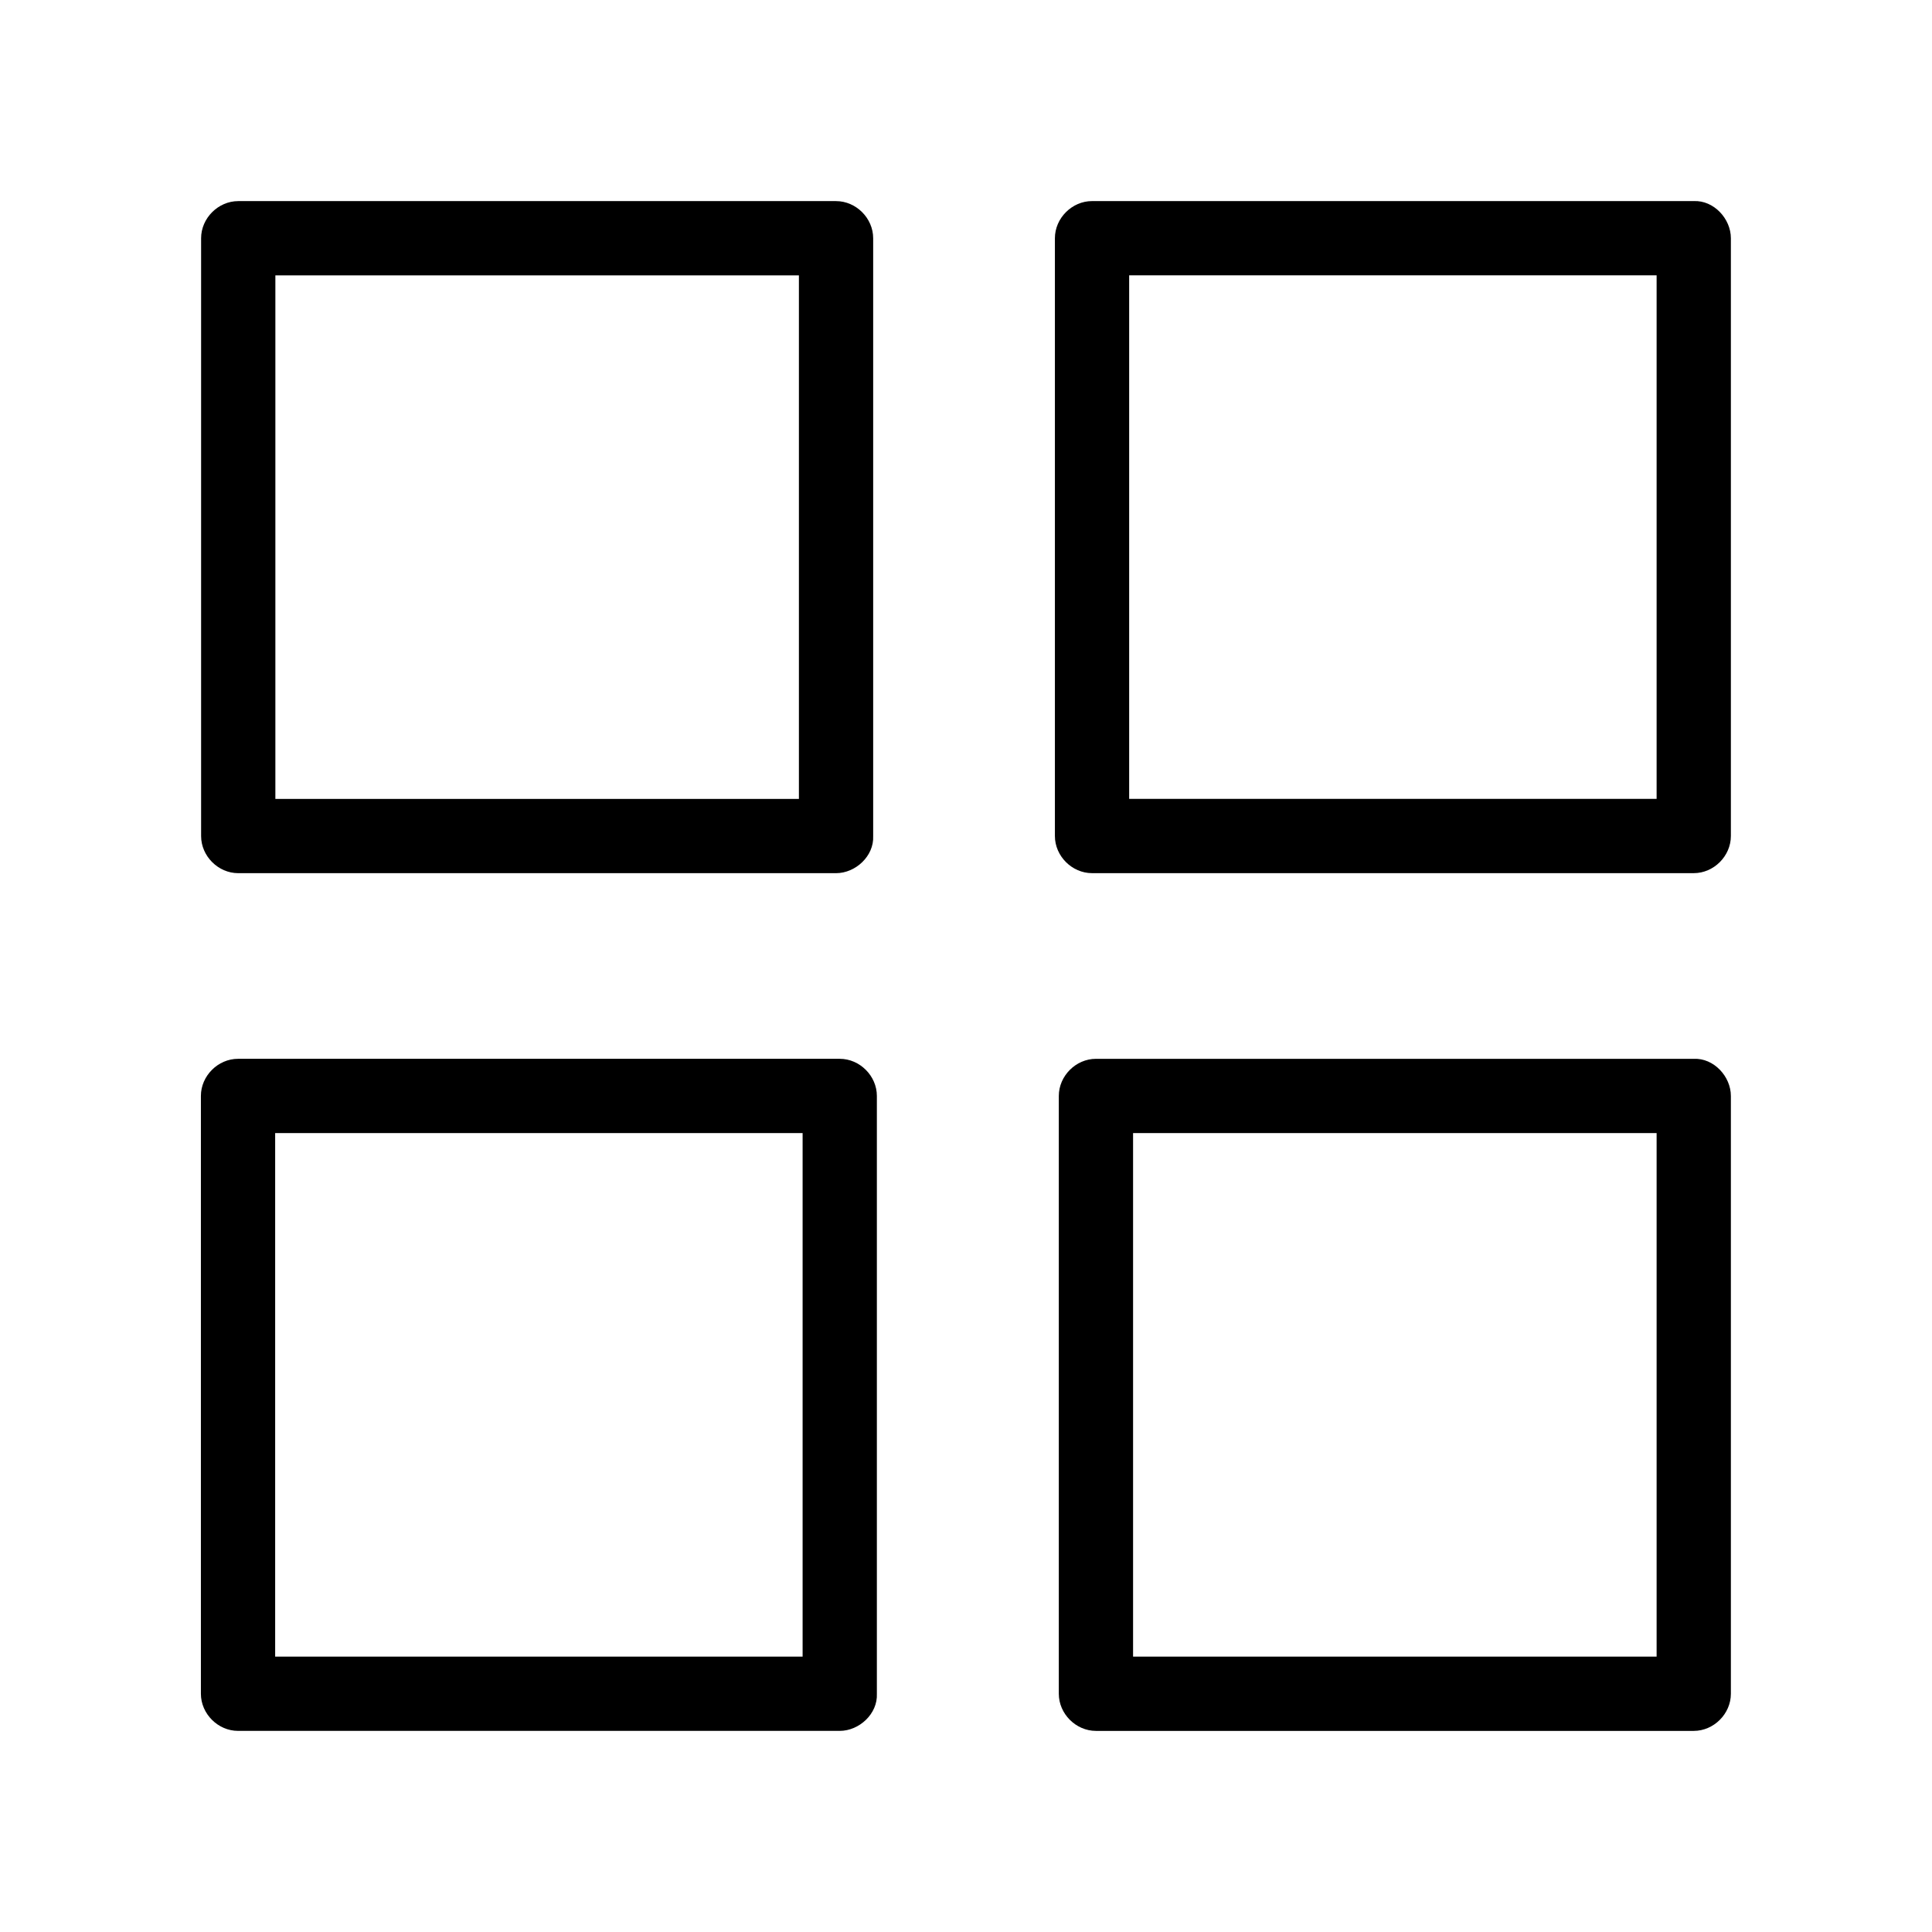<?xml version="1.0" encoding="UTF-8"?>
<!-- Uploaded to: SVG Repo, www.svgrepo.com, Generator: SVG Repo Mixer Tools -->
<svg fill="#000000" width="800px" height="800px" version="1.1" viewBox="144 144 512 512" xmlns="http://www.w3.org/2000/svg">
 <g>
  <path d="m365.56 355.72h-53.777-85.117-19.531c3.297 3.297 6.543 6.543 9.84 9.84v-53.777-85.117-19.531c-3.297 3.297-6.543 6.543-9.84 9.84h53.777 85.117 19.531c-3.297-3.297-6.543-6.543-9.84-9.84v53.777 85.117 19.531c0 5.164 4.527 10.086 9.84 9.84 5.312-0.246 9.84-4.328 9.84-9.84v-53.777-85.117-19.531c0-5.312-4.527-9.84-9.84-9.84h-53.777-85.117-19.531c-5.312 0-9.84 4.527-9.84 9.84v53.777 85.117 19.531c0 5.312 4.527 9.84 9.84 9.84h53.777 85.117 19.531c5.164 0 10.086-4.527 9.84-9.84-0.246-5.312-4.328-9.84-9.84-9.84z"/>
  <path d="m366.54 583.02h-53.875-85.855-19.73c3.297 3.297 6.543 6.543 9.84 9.84v-53.777-85.117-19.531l-9.84 9.84h53.875 85.855 19.73l-9.84-9.84v53.777 85.117 19.531c0 5.164 4.527 10.086 9.84 9.84s9.84-4.328 9.84-9.84v-53.777-85.117-19.531c0-5.312-4.527-9.84-9.84-9.84h-53.875-85.855-19.73c-5.312 0-9.84 4.527-9.84 9.84v53.777 85.117 19.531c0 5.312 4.527 9.84 9.84 9.84h53.875 85.855 19.73c5.164 0 10.086-4.527 9.84-9.84-0.246-5.312-4.328-9.84-9.84-9.84z"/>
  <path d="m592.86 424.6h-53.777-85.117-19.531c-5.312 0-9.84 4.527-9.84 9.84v53.777 85.117 19.531c0 5.312 4.527 9.84 9.84 9.84h53.777 85.117 19.531c5.312 0 9.84-4.527 9.84-9.84v-53.777-85.117-19.531c0-5.164-4.527-10.086-9.84-9.84s-9.84 4.328-9.84 9.84v53.777 85.117 19.531c3.297-3.297 6.543-6.543 9.84-9.84h-53.777-85.117-19.531c3.297 3.297 6.543 6.543 9.84 9.84v-53.777-85.117-19.531l-9.84 9.84h53.777 85.117 19.531c5.164 0 10.086-4.527 9.84-9.84s-4.328-9.84-9.84-9.84z"/>
  <path d="m592.86 197.29h-53.875-85.855-19.73c-5.312 0-9.84 4.527-9.84 9.84v53.777 85.117 19.531c0 5.312 4.527 9.84 9.84 9.84h53.875 85.855 19.73c5.312 0 9.84-4.527 9.84-9.84v-53.777-85.117-19.531c0-5.164-4.527-10.086-9.84-9.84-5.312 0.246-9.84 4.328-9.84 9.84v53.777 85.117 19.531c3.297-3.297 6.543-6.543 9.84-9.84h-53.875-85.855-19.73c3.297 3.297 6.543 6.543 9.84 9.84v-53.777-85.117-19.531l-9.84 9.84h53.875 85.855 19.73c5.164 0 10.086-4.527 9.84-9.84s-4.328-9.84-9.84-9.84z"/>
 </g>
</svg>